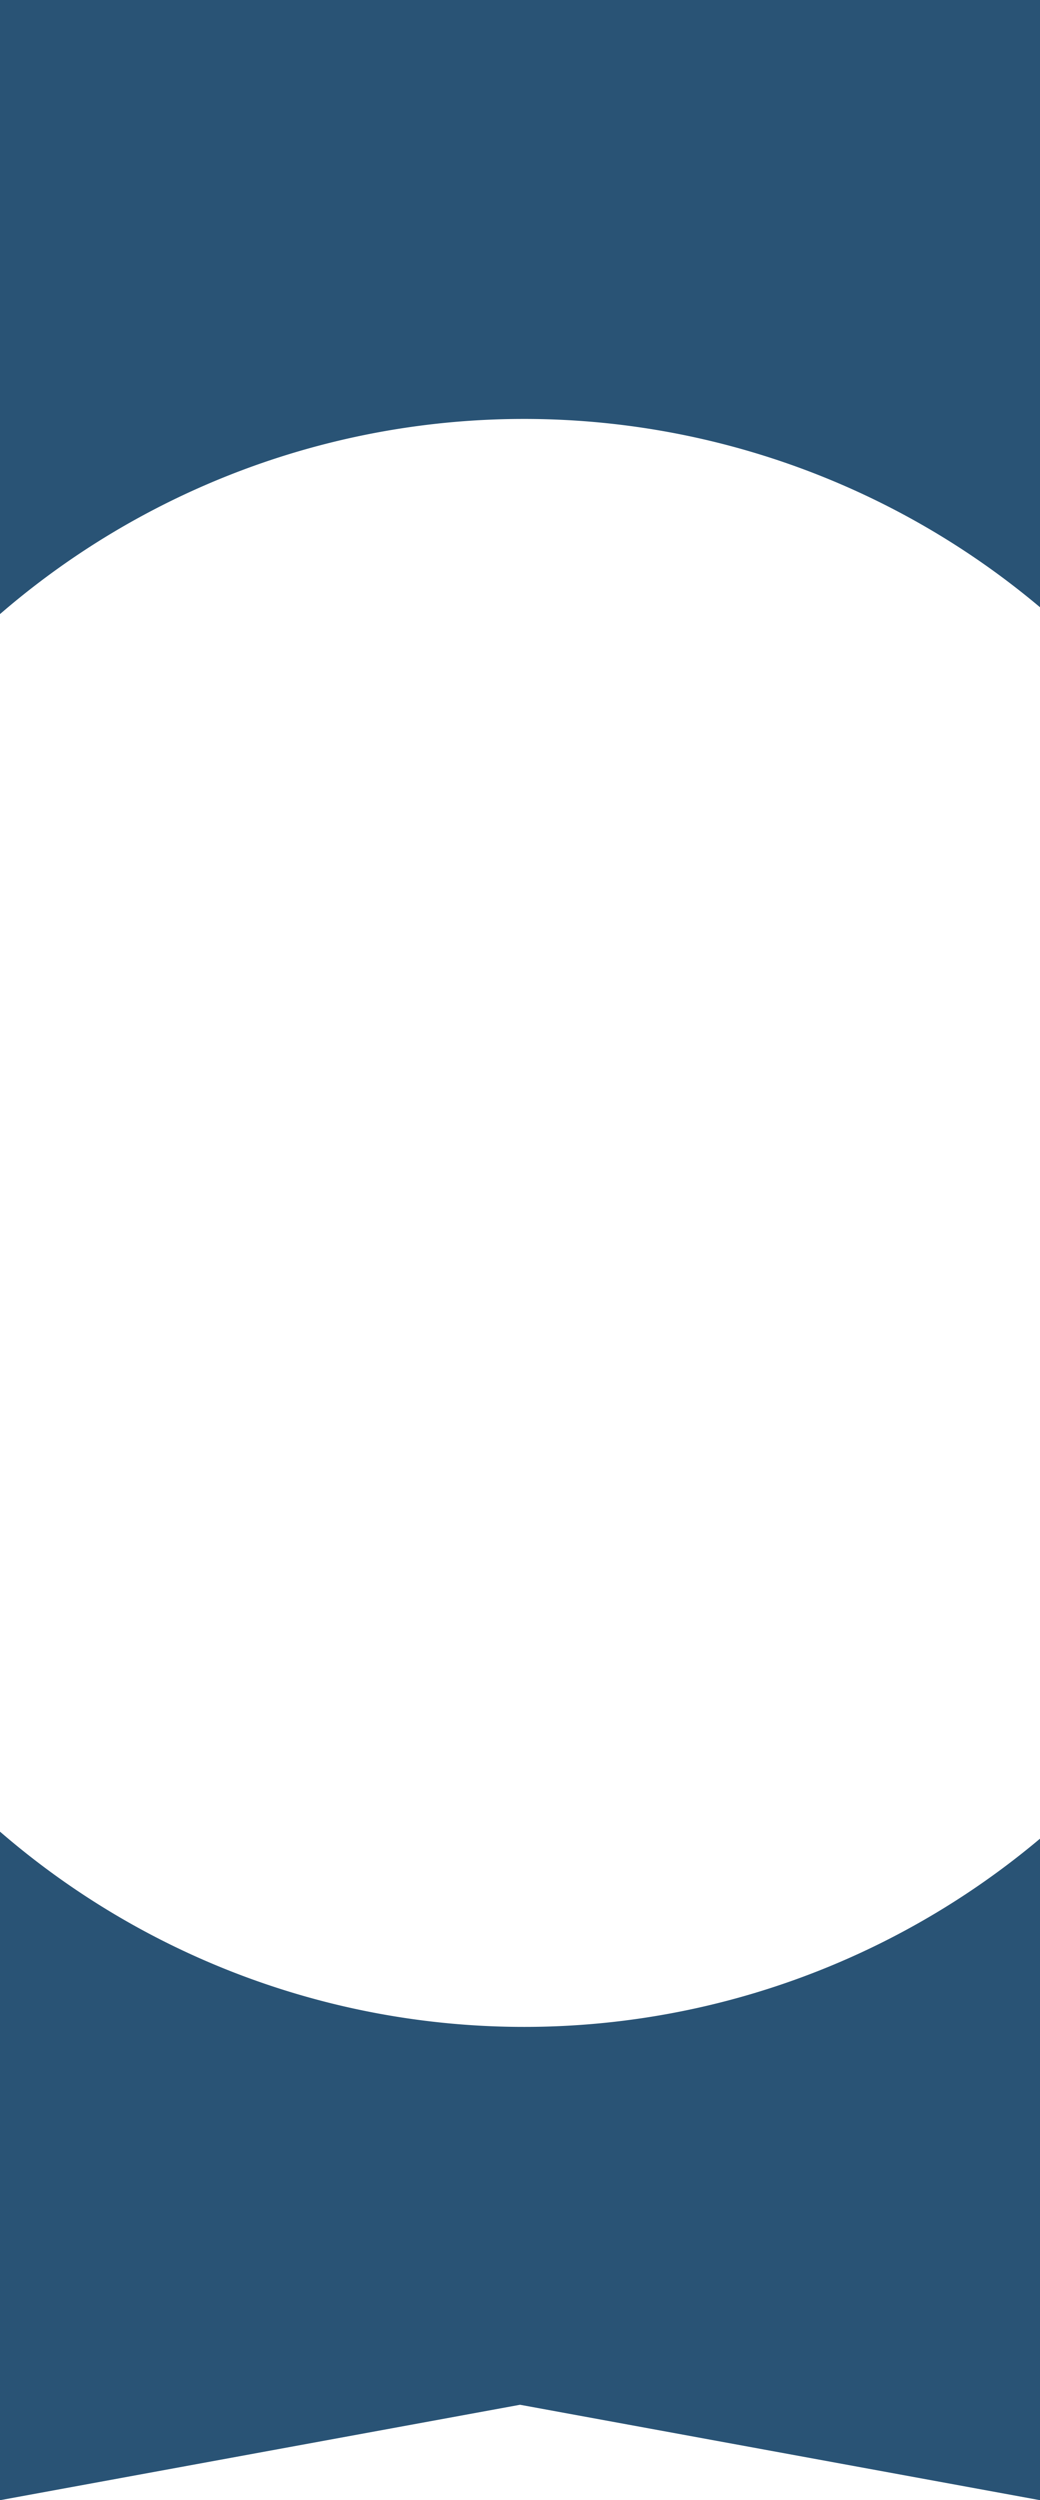 <svg xmlns="http://www.w3.org/2000/svg" viewBox="0 0 103.35 248.35"><defs><style>.cls-1{fill:#295375;}</style></defs><title>s10_wimpel</title><g id="Ebene_2" data-name="Ebene 2"><g id="Layer_1" data-name="Layer 1"><path class="cls-1" d="M0,181.94v66.41l51.68-9.48,51.68,9.48V182.63A79.63,79.63,0,0,1,0,181.94Z"/><path class="cls-1" d="M103.35,60.33V0H0V61a79.63,79.63,0,0,1,103.35-.68Z"/></g></g></svg>